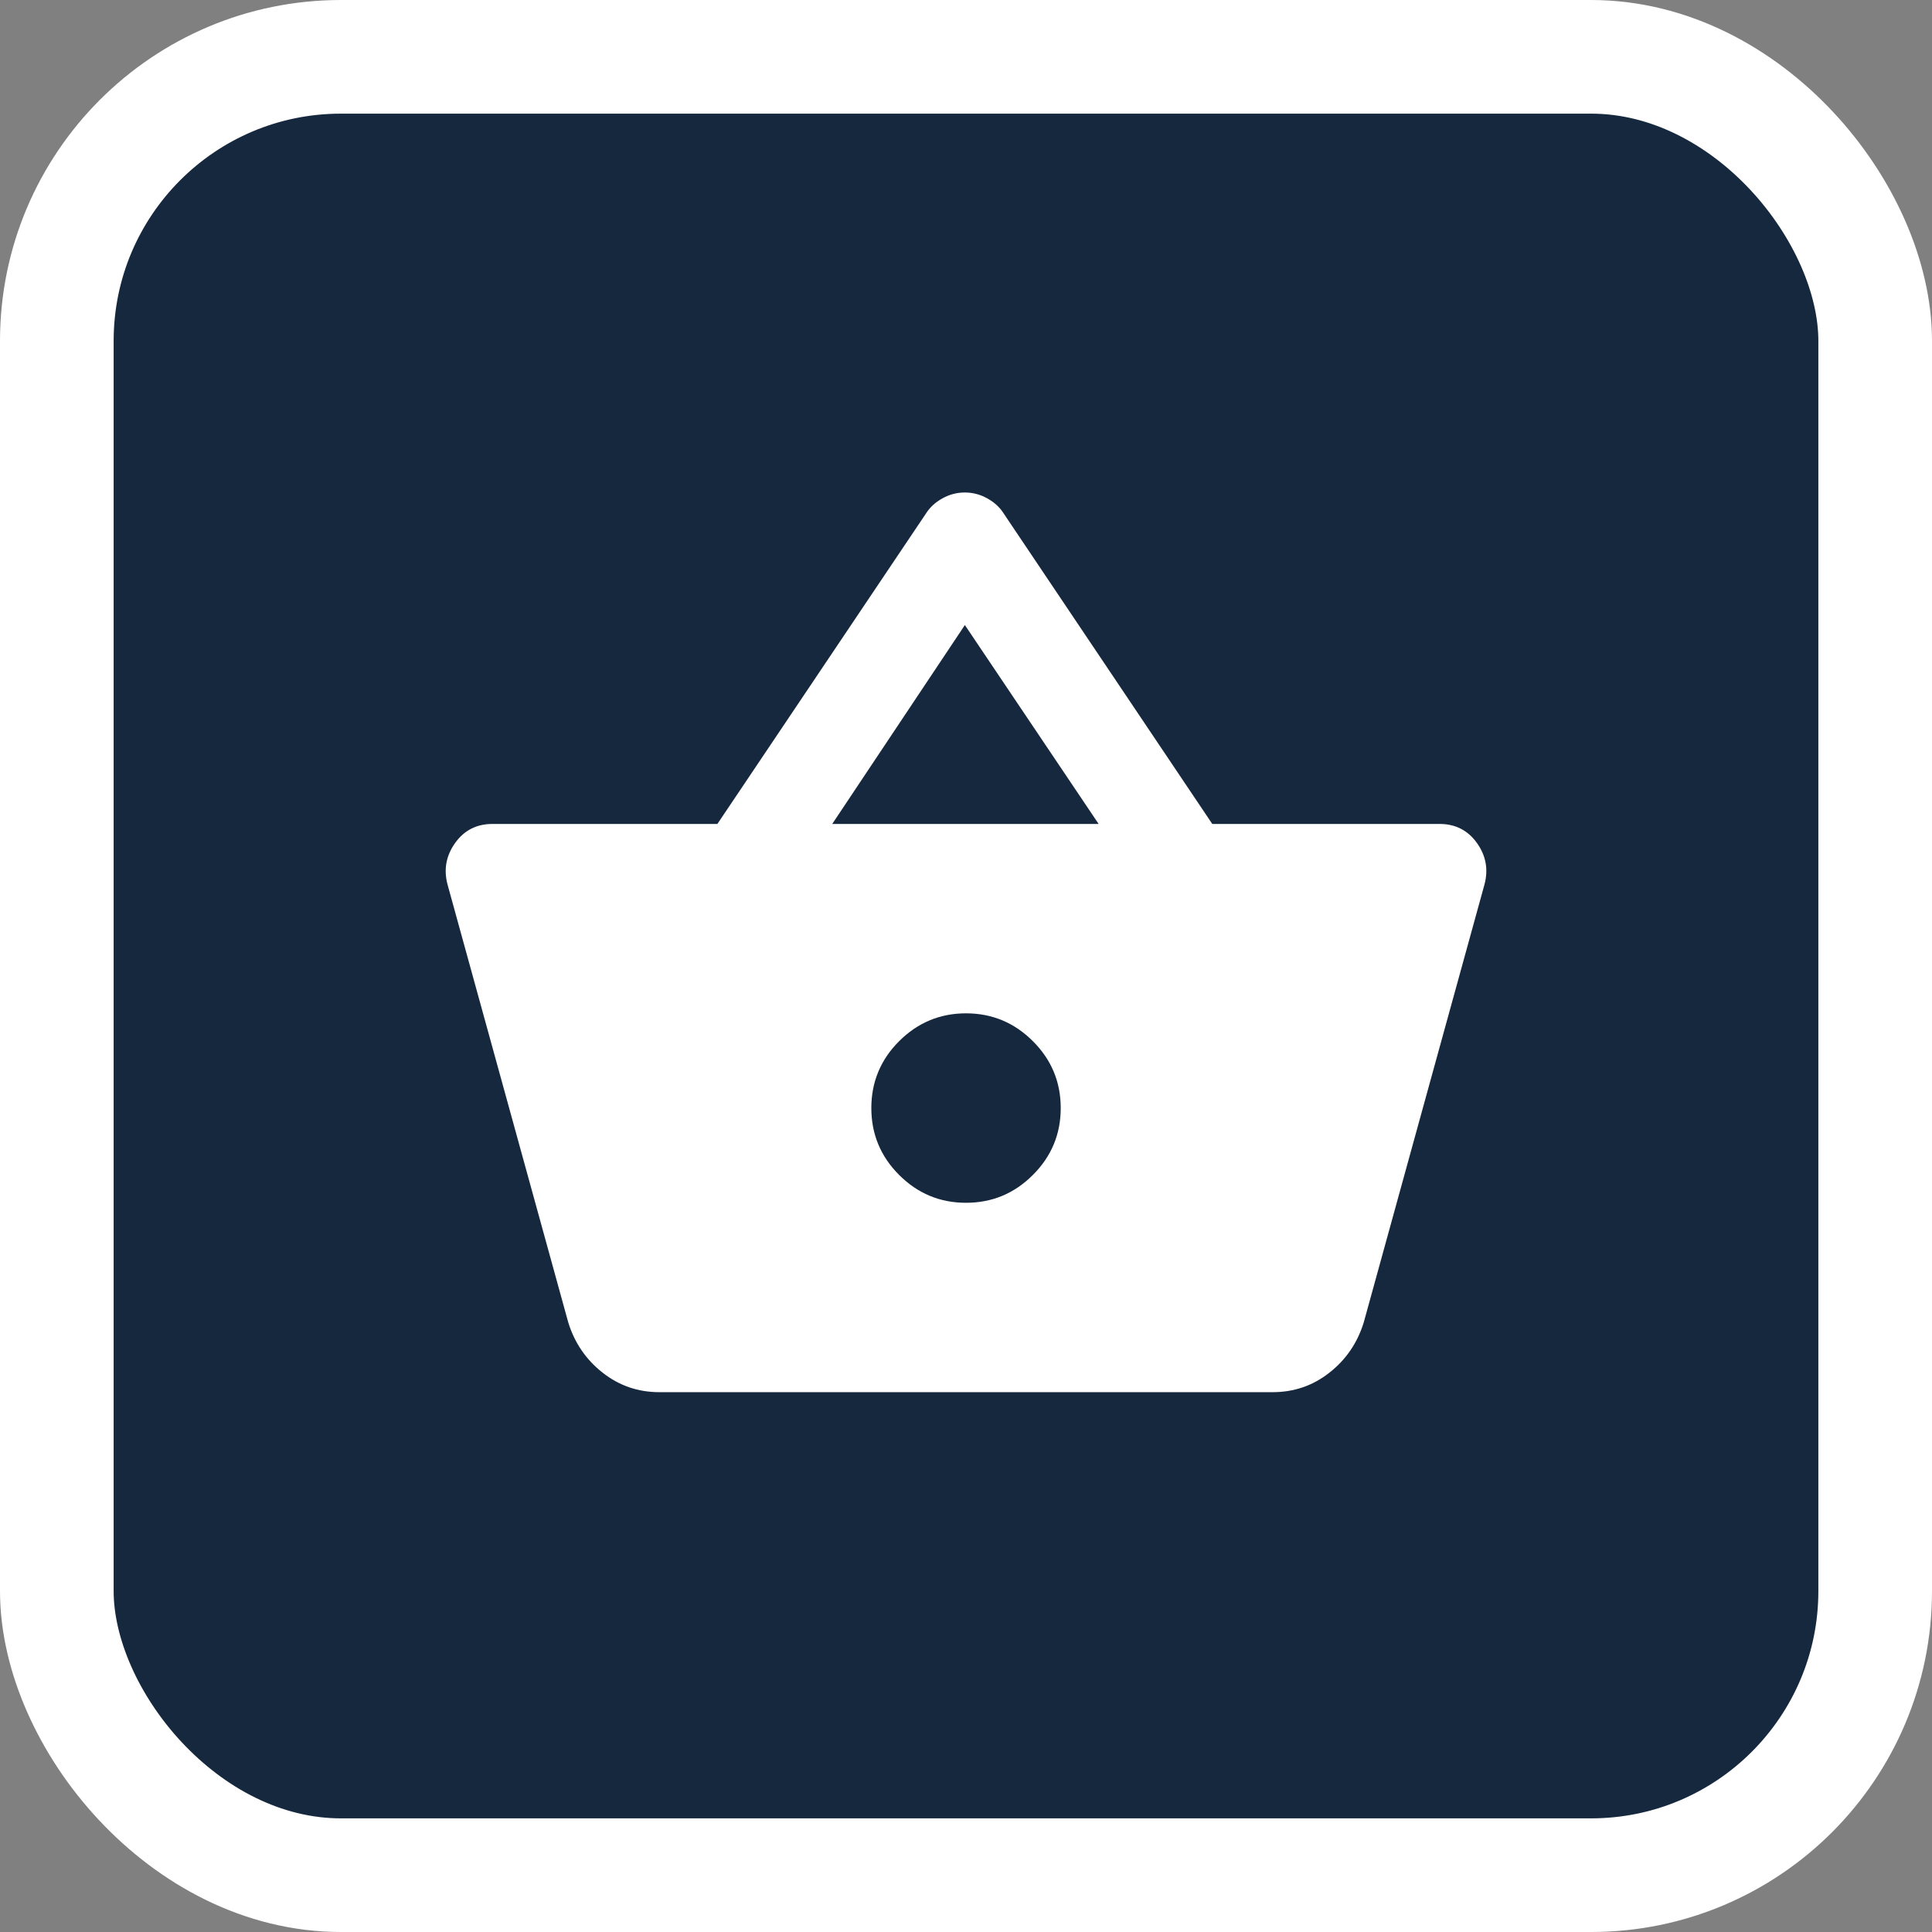 <svg width="34" height="34" viewBox="0 0 34 34" fill="none" xmlns="http://www.w3.org/2000/svg">
<rect x="0" y="0" width="34" height="34" fill="#808080" stroke="none"/>
<rect x="1" y="1" width="32" height="32" rx="5" fill="#16283E"/>
<rect x="1" y="1" width="32" height="32" rx="5" stroke="white" stroke-width="2"/>
<mask id="mask0_3802_125219" style="mask-type:alpha" maskUnits="userSpaceOnUse" x="7" y="7" width="20" height="20">
<rect x="7" y="7" width="20" height="20" fill="#D9D9D9"/>
</mask>
<g mask="url(#mask0_3802_125219)">
<path d="M11.604 24.5C11.229 24.5 10.896 24.386 10.604 24.156C10.313 23.927 10.111 23.632 10 23.271L7.875 15.563C7.806 15.299 7.851 15.056 8.011 14.833C8.17 14.611 8.389 14.5 8.667 14.5H12.625L16.292 9.042C16.361 8.931 16.459 8.84 16.584 8.771C16.709 8.701 16.841 8.667 16.98 8.667C17.118 8.667 17.25 8.701 17.375 8.771C17.5 8.84 17.598 8.931 17.667 9.042L21.334 14.5H25.334C25.611 14.5 25.83 14.611 25.99 14.833C26.15 15.056 26.195 15.299 26.125 15.563L24 23.271C23.889 23.632 23.688 23.927 23.396 24.156C23.105 24.386 22.771 24.5 22.396 24.5H11.604ZM17 21.167C17.459 21.167 17.851 21.004 18.177 20.677C18.504 20.351 18.667 19.958 18.667 19.5C18.667 19.042 18.504 18.649 18.177 18.323C17.851 17.997 17.459 17.833 17 17.833C16.542 17.833 16.15 17.997 15.823 18.323C15.497 18.649 15.334 19.042 15.334 19.5C15.334 19.958 15.497 20.351 15.823 20.677C16.15 21.004 16.542 21.167 17 21.167ZM14.646 14.5H19.334L16.98 11L14.646 14.5Z" fill="white"/>
</g>
</svg>
